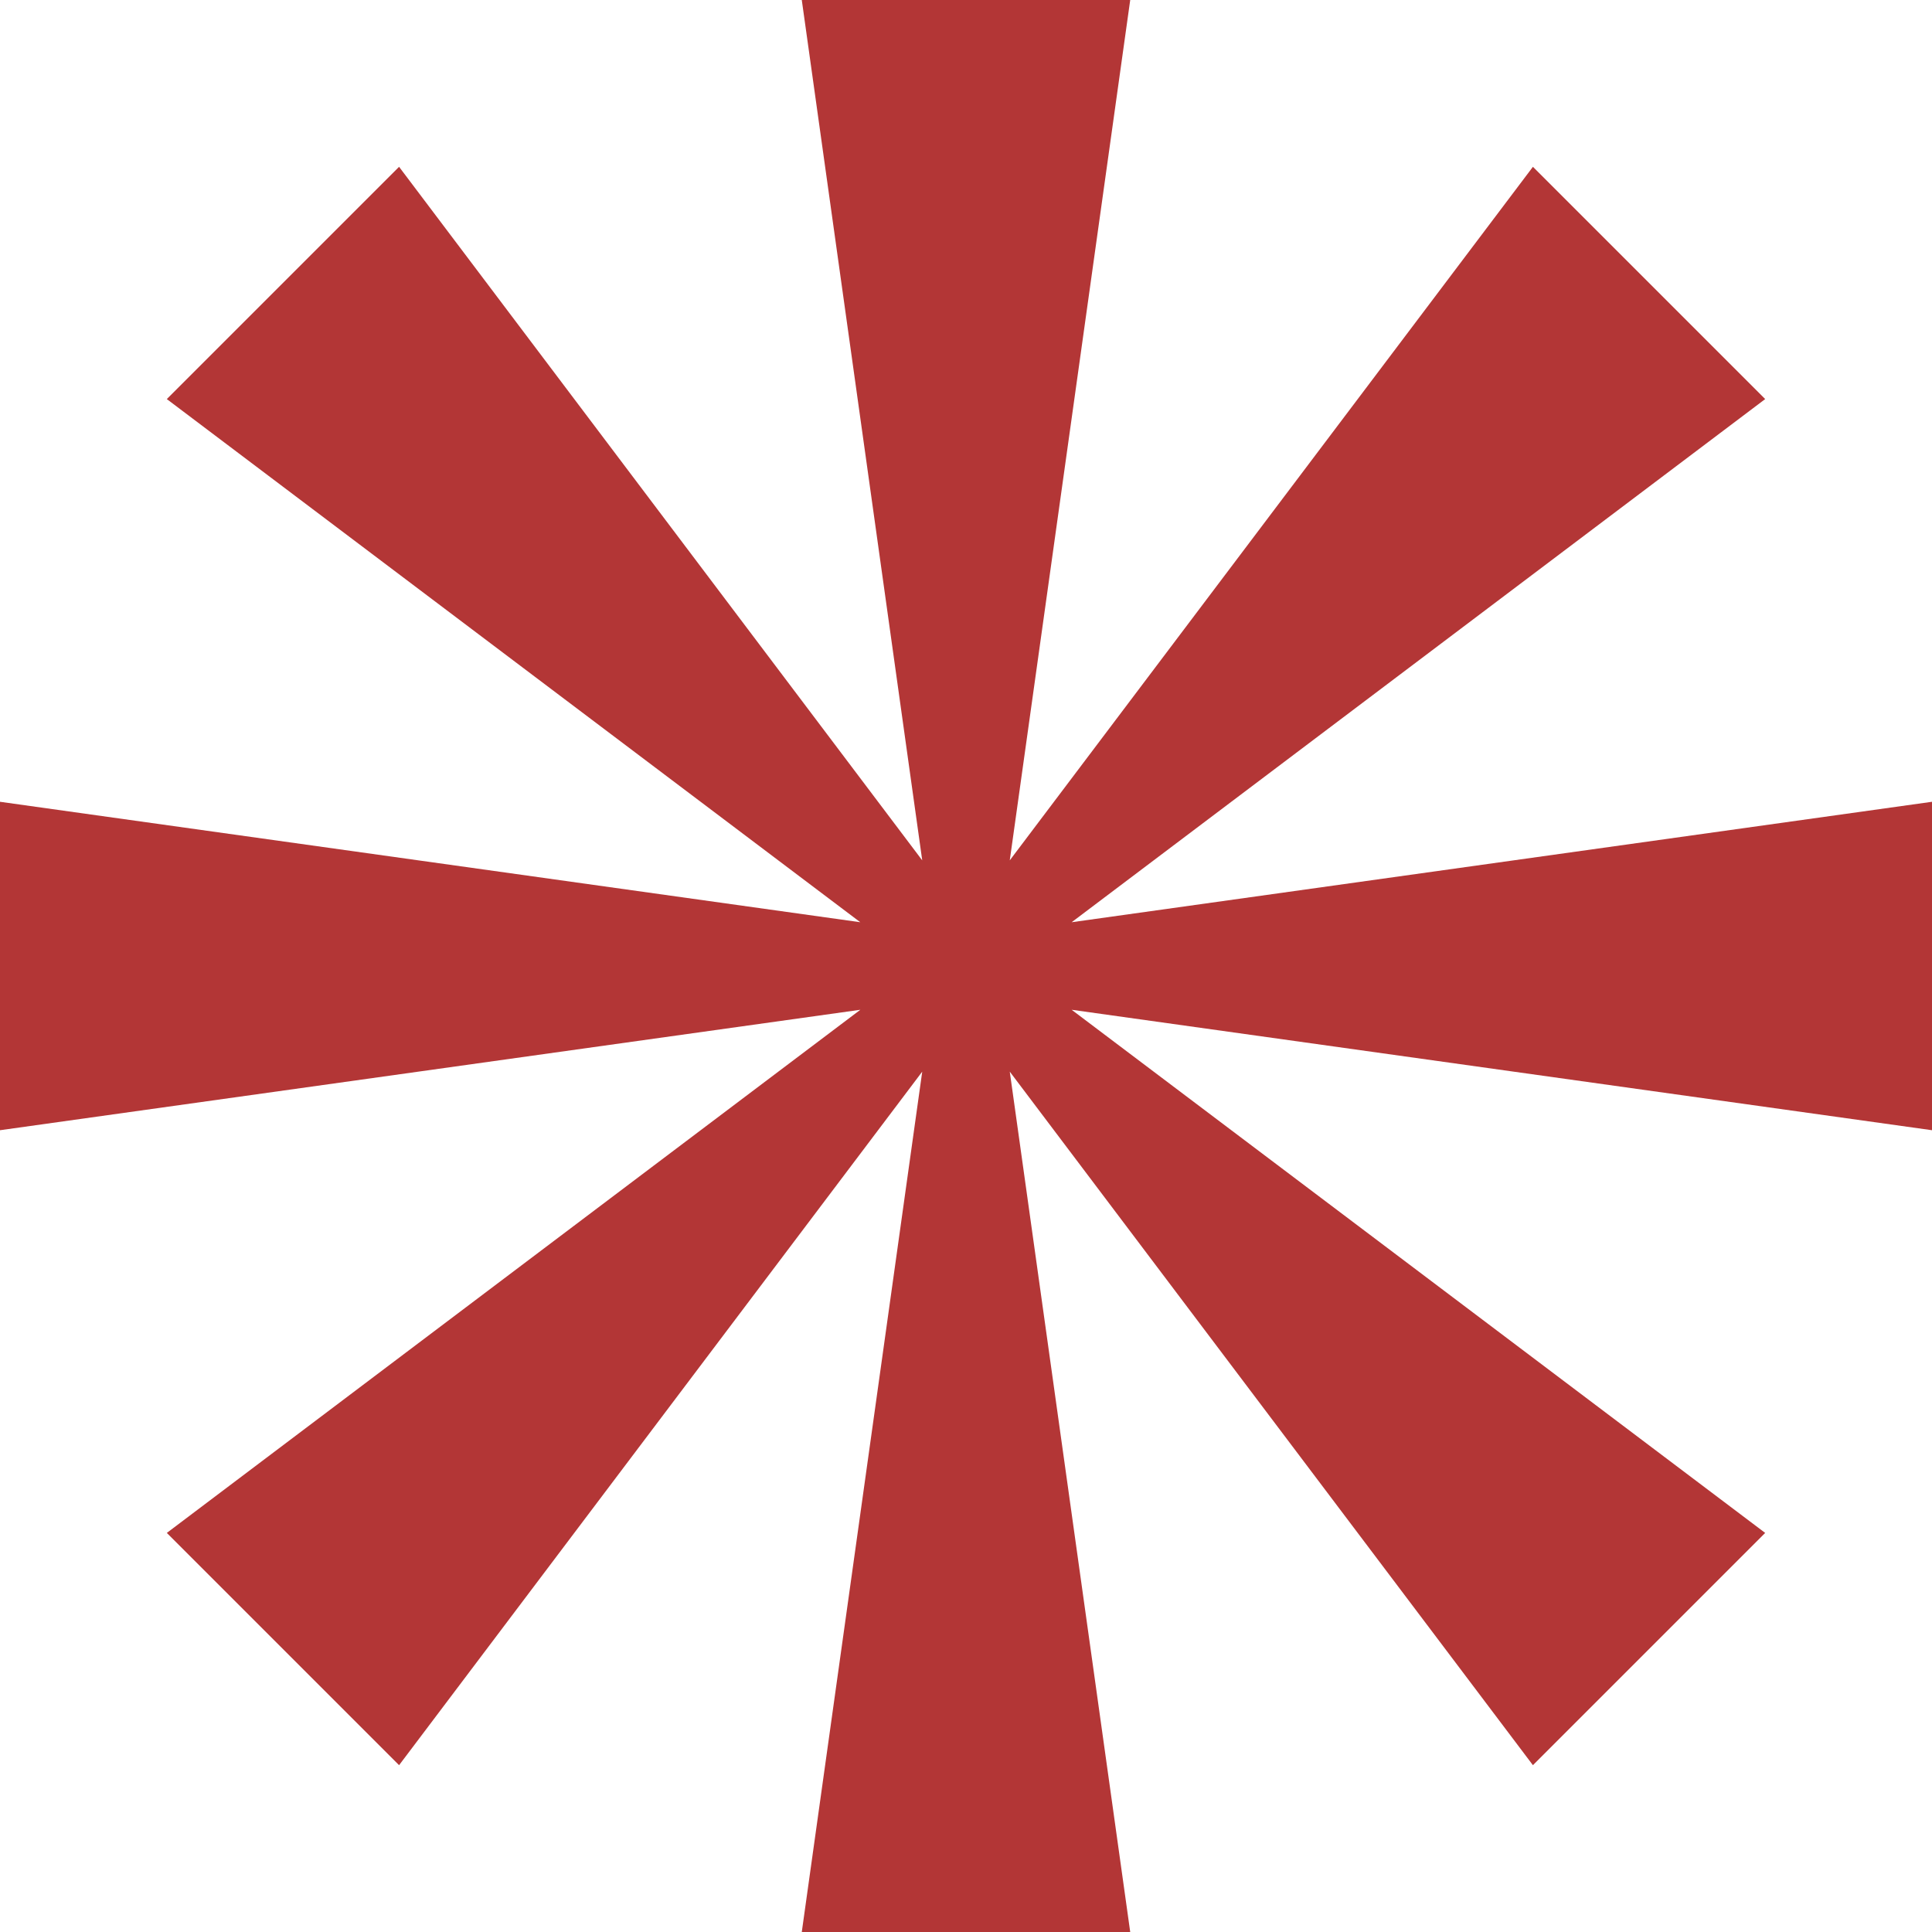 <svg width="32" height="32" viewBox="0 0 32 32" fill="none" xmlns="http://www.w3.org/2000/svg">
<path d="M18.72 0L13.28 0L15.275 14.25L6.61 2.763L2.763 6.61L14.249 15.275L0 13.28L0 18.72L14.25 16.725L2.763 25.39L6.61 29.237L15.275 17.75L13.28 32H18.72L16.725 17.75L25.39 29.237L29.237 25.39L17.75 16.725L32 18.72V13.28L17.75 15.275L29.237 6.61L25.39 2.763L16.725 14.25L18.72 0Z" fill="#B33636"/>
</svg>
